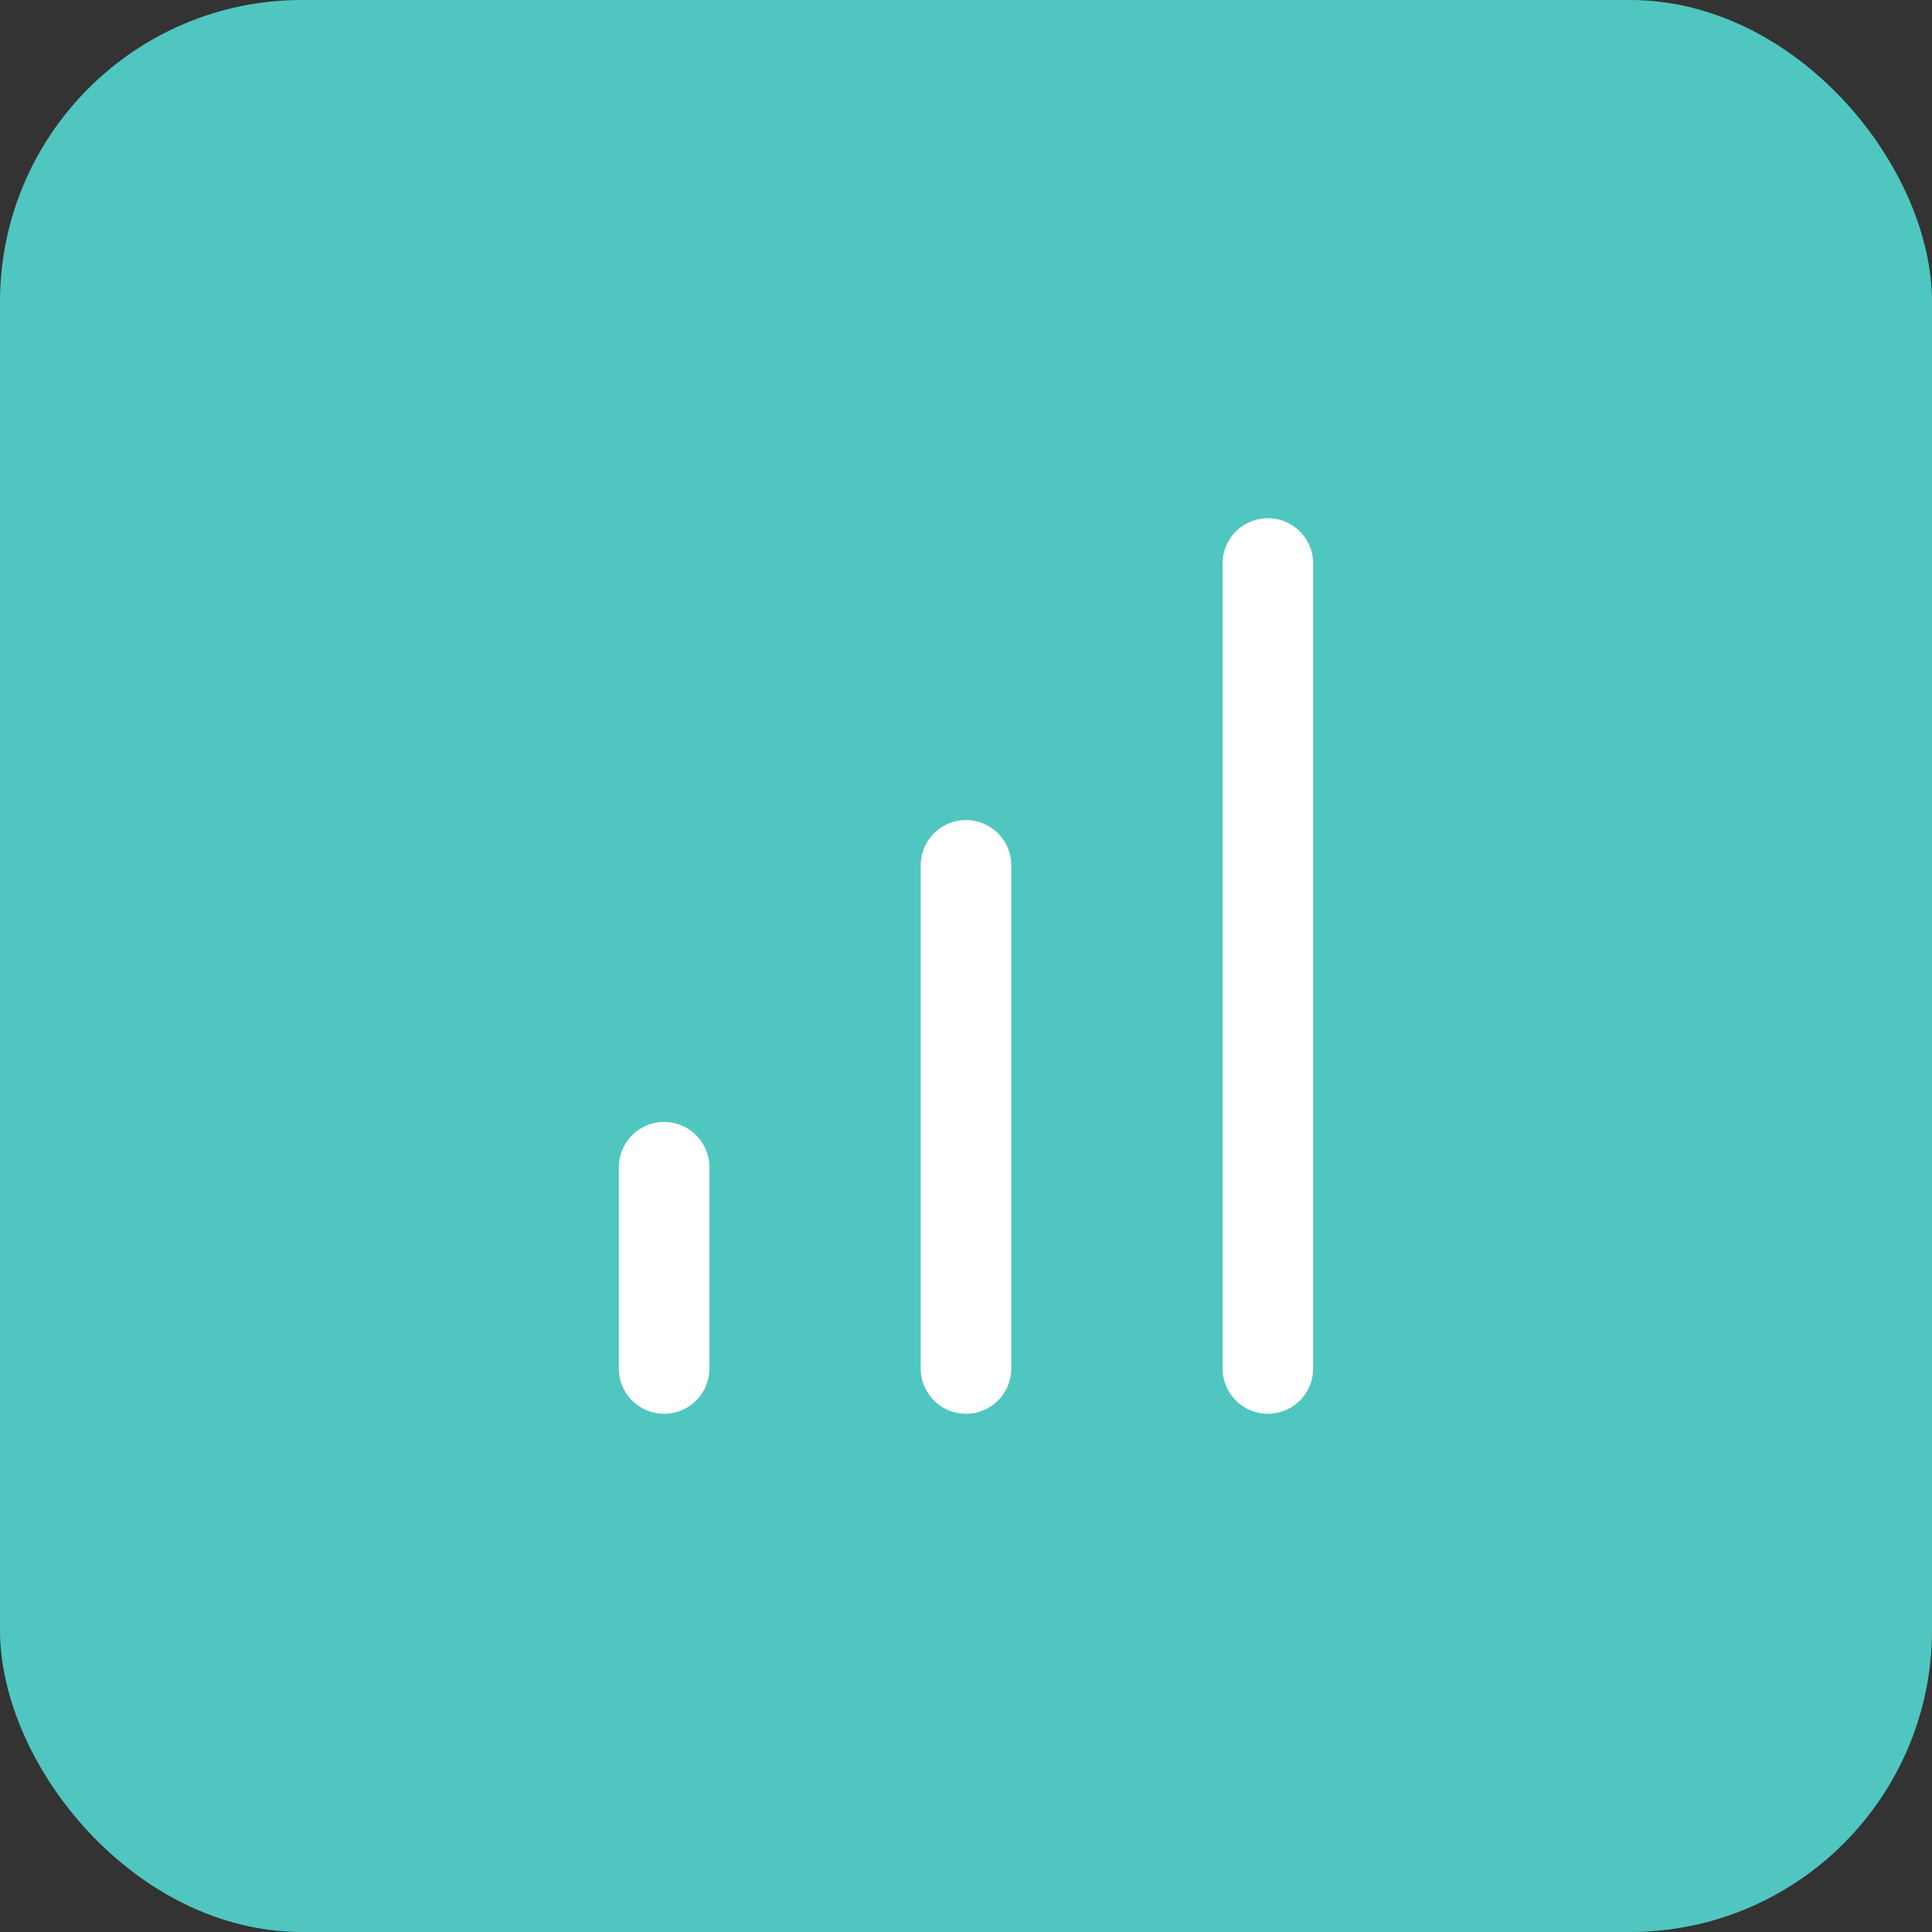 <?xml version="1.0" encoding="UTF-8"?> <svg xmlns="http://www.w3.org/2000/svg" width="64" height="64" viewBox="0 0 64 64" fill="none"><rect x="0" y="0" width="64" height="64" fill="#333333" stroke="none"/><rect width="64" height="64" rx="10" fill="#50C6C0"></rect><path d="M32 45.333V28.666" stroke="white" stroke-width="3" stroke-linecap="round" stroke-linejoin="round"></path><path d="M42 45.333V18.666" stroke="white" stroke-width="3" stroke-linecap="round" stroke-linejoin="round"></path><path d="M22 45.333V38.666" stroke="white" stroke-width="3" stroke-linecap="round" stroke-linejoin="round"></path></svg> 
